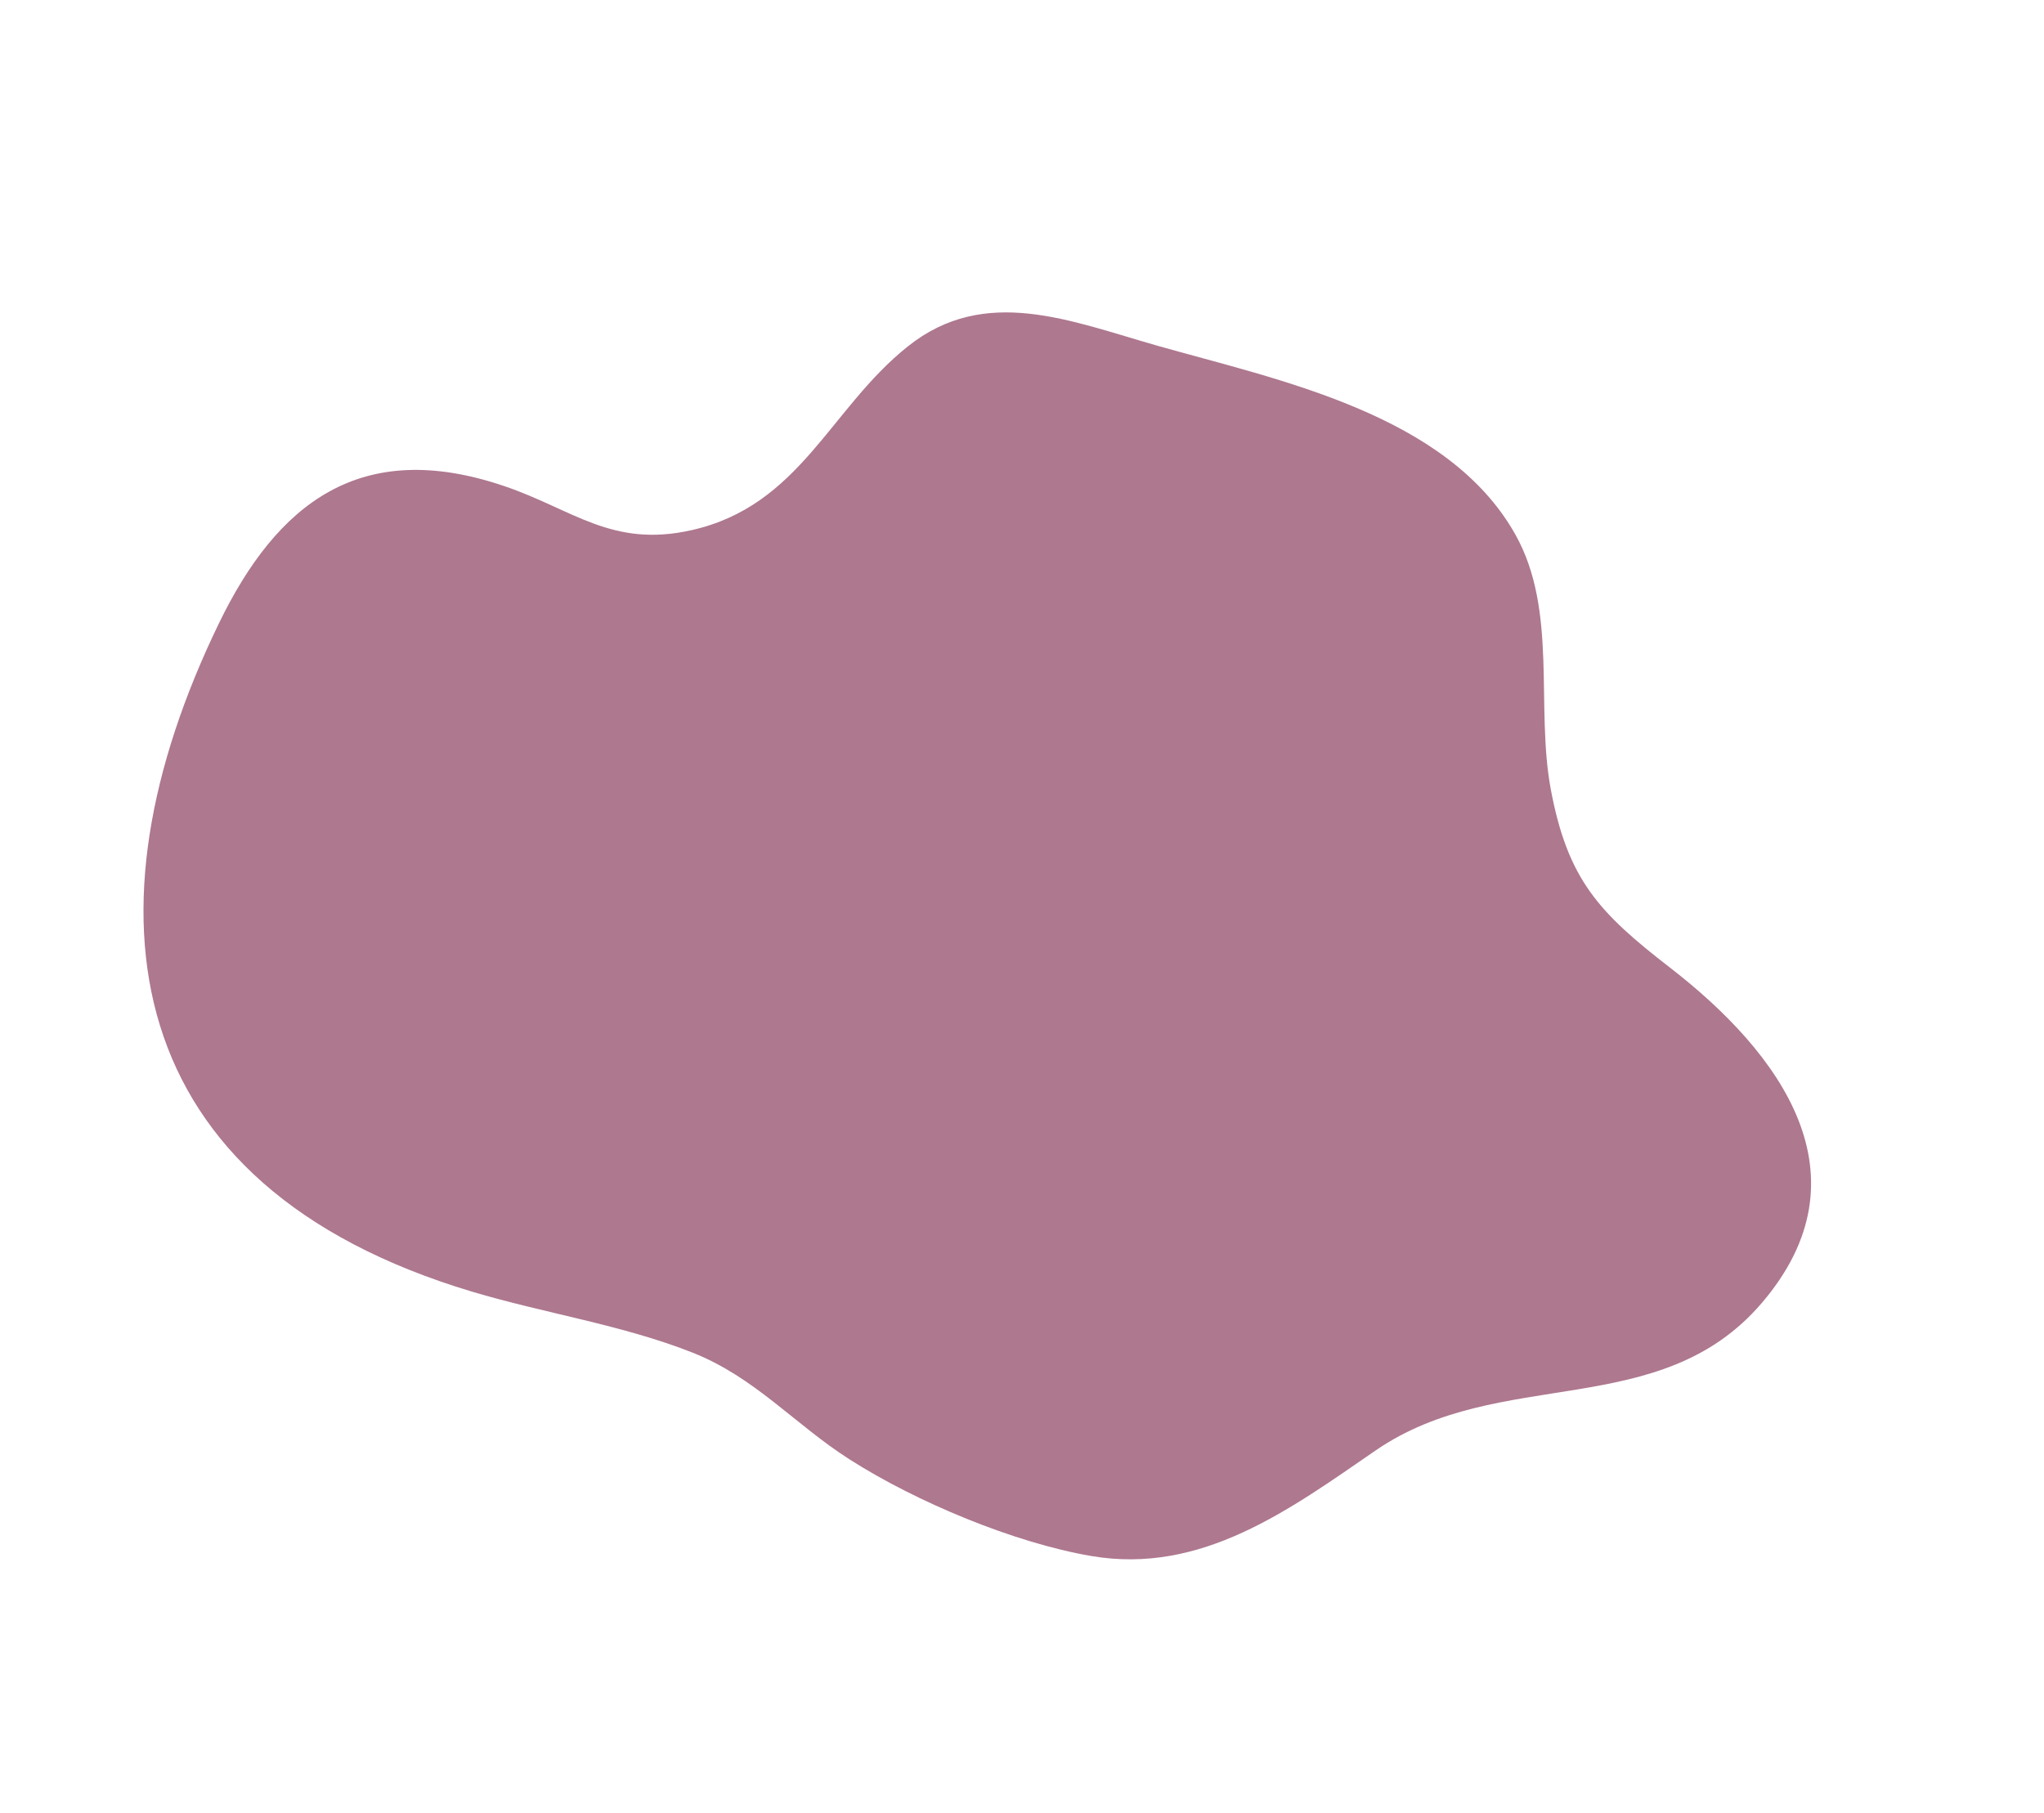 <svg xmlns="http://www.w3.org/2000/svg" width="1134.446" height="1006.639" viewBox="0 0 1134.446 1006.639"><path d="M384.483,939.4c-73.8.129-127.279-25.33-137.822-109.127-5.034-39.982,4.769-68.677-23.519-104.031-38.627-48.282-94.278-39.4-144.3-63.236-49.533-23.593-52.182-74.924-60.987-124.352-12.2-68.455-36.6-161.334,7.228-224.527,27.7-39.933,81.172-51.794,118.795-79.8,40.617-30.229,49.582-53.753,59.73-102.584C219.4,55.752,258.566-19.055,348.721,4.371c84.419,21.935,94.629,115.658,167.52,156.861,50.438,28.51,104.3,56.544,121.691,116.145,12.2,41.794,15.558,100.4,10.548,144.02-4.122,35.965-18.01,67.21-15.12,104.444,3.259,42.016,16.365,83.28,23.167,124.784,33.242,202.82-94.235,288.453-272.045,288.773" transform="matrix(-0.438, 0.899, -0.899, -0.438, 1134.446, 411.805)" fill="#ae788f"></path></svg>